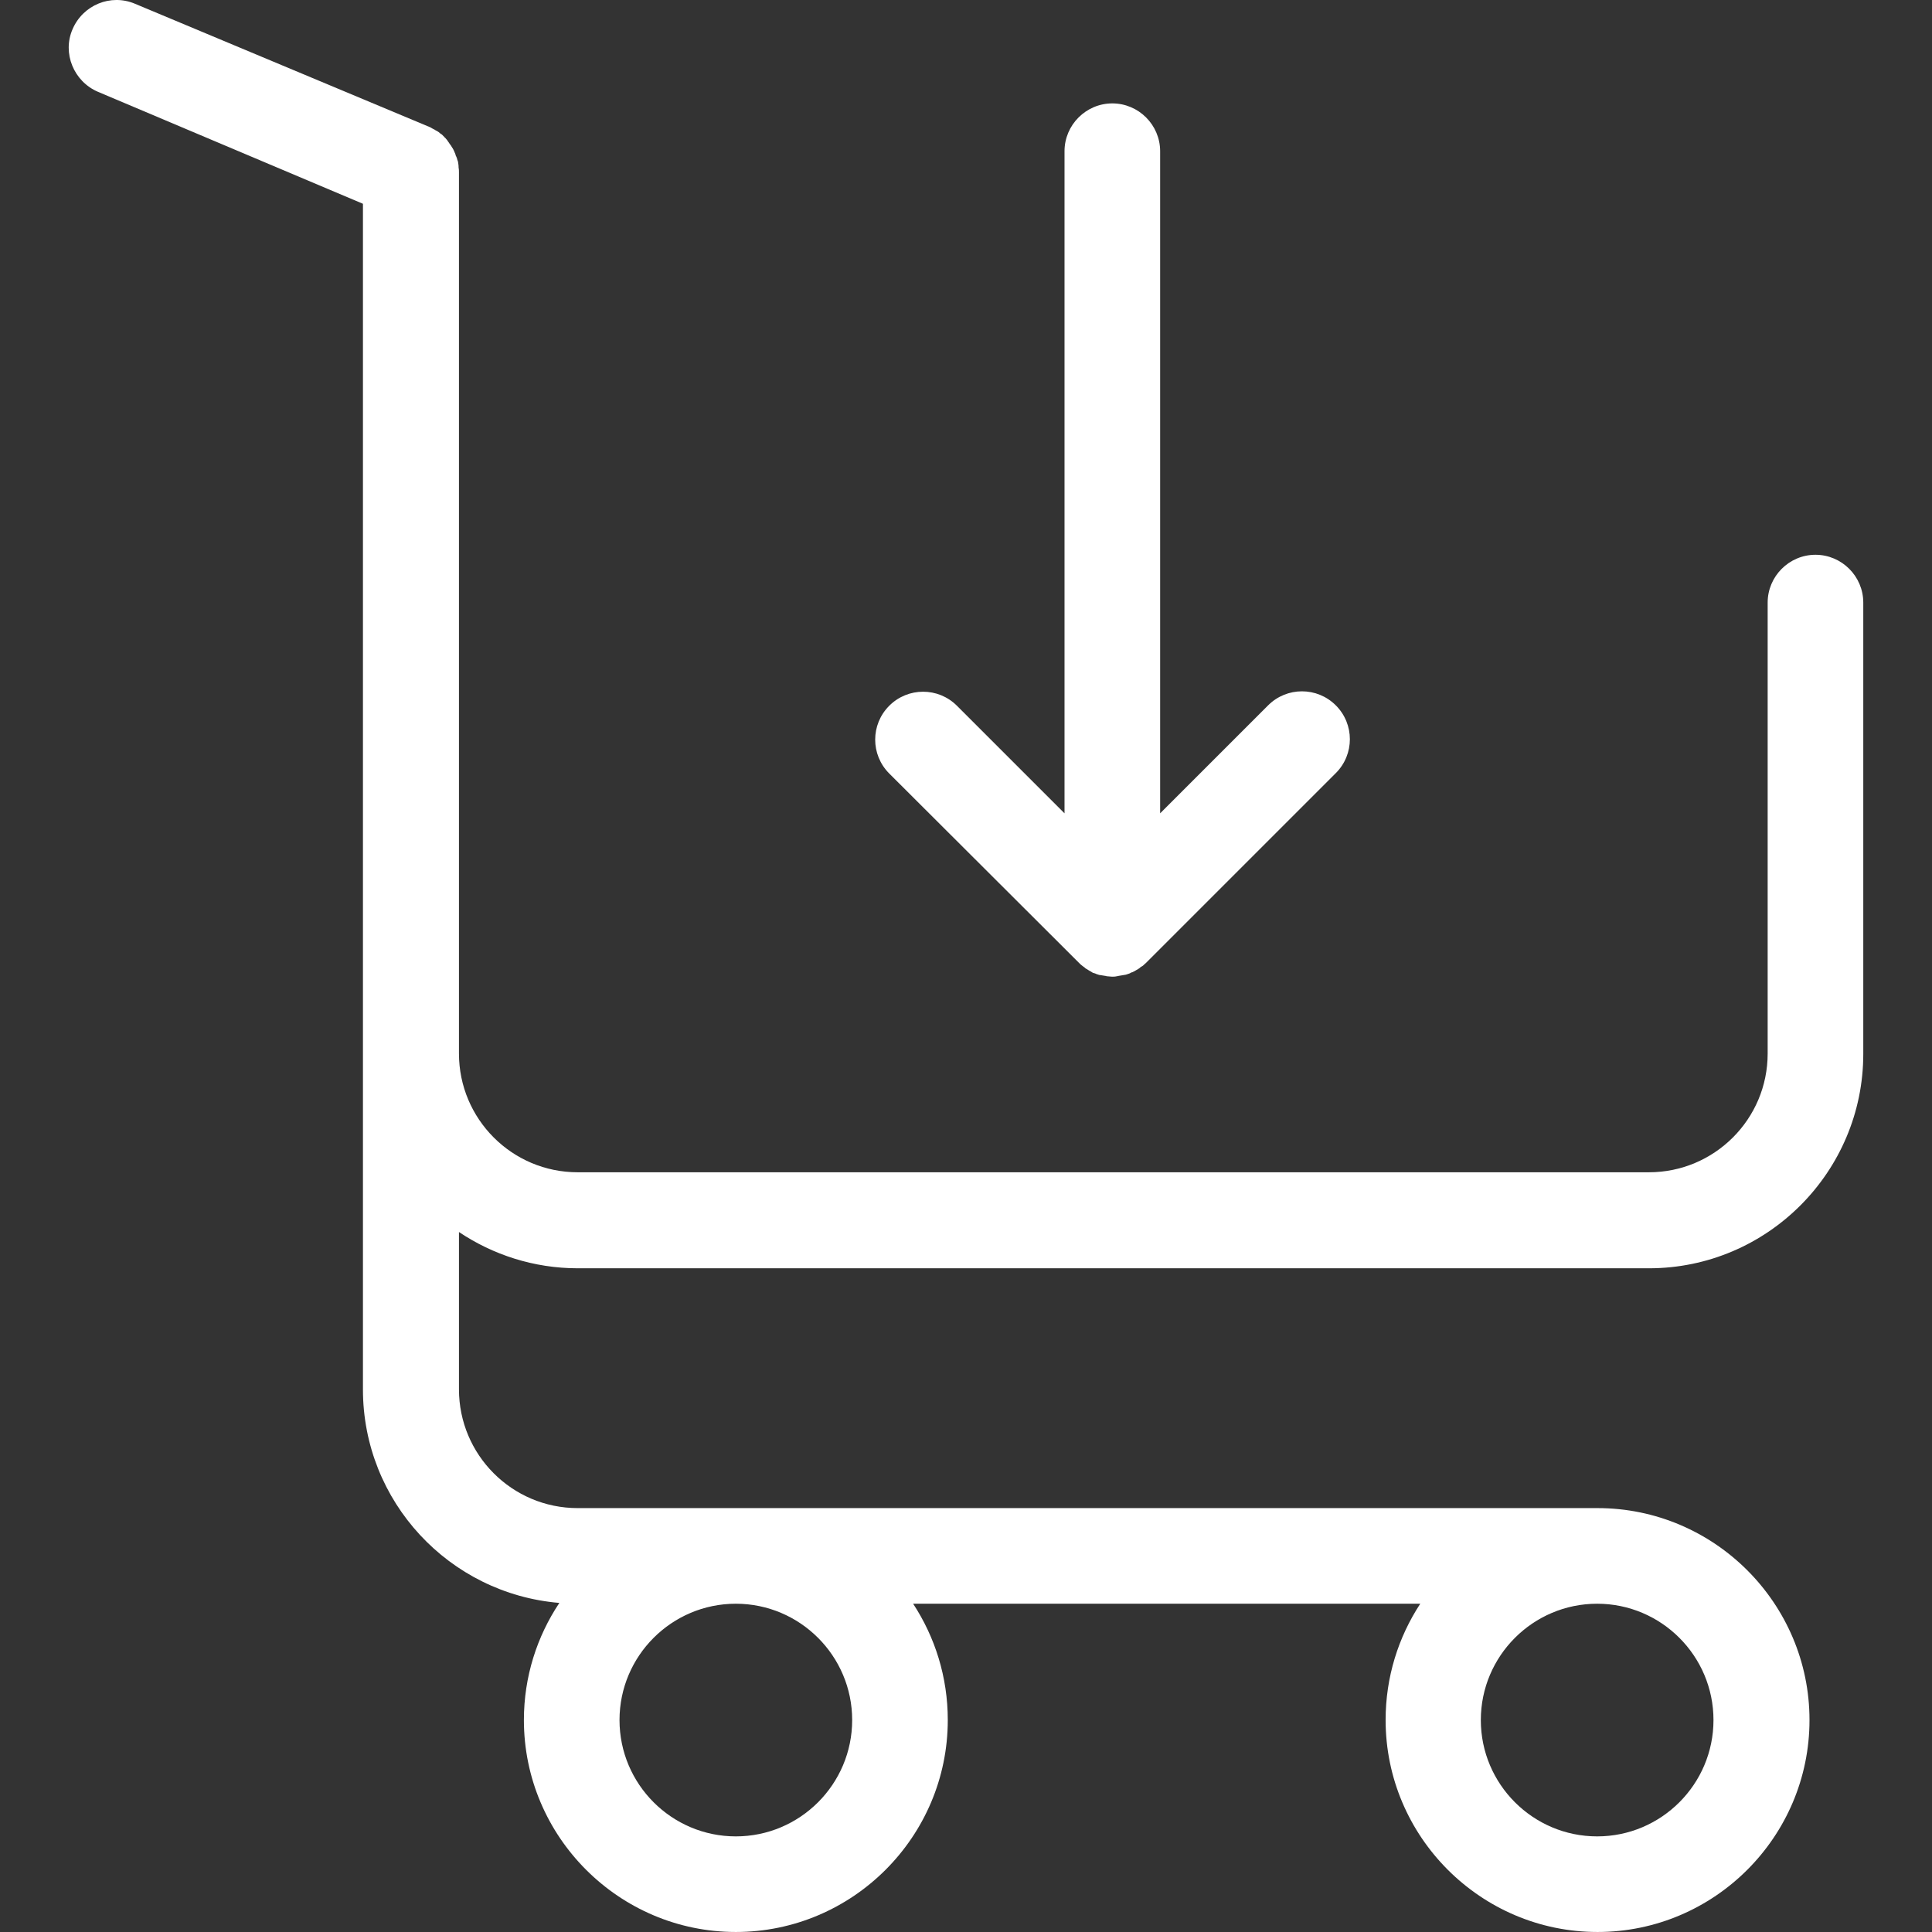 <?xml version="1.0" encoding="iso-8859-1"?>
<!-- Generator: Adobe Illustrator 19.1.0, SVG Export Plug-In . SVG Version: 6.00 Build 0)  -->
<svg xmlns="http://www.w3.org/2000/svg" xmlns:xlink="http://www.w3.org/1999/xlink" version="1.1" id="Capa_1" x="0px" y="0px" viewBox="0 0 484.955 484.955" style="enable-background:new 0 0 484.955 484.955;" xml:space="preserve" width="512px" height="512px">
<rect x="0" y="0" width="484.955" height="484.955" fill="#333333" stroke="none"/>
<g>
	<g>
		<path d="M145.005,318.355h268.9c29.7,0,53.8-24.2,53.8-53.8v-113.3c0-6.6-5.4-12-12-12s-12,5.4-12,12v113.2    c0,16.5-13.4,29.8-29.8,29.8h-268.9c-16.5,0-29.8-13.4-29.8-29.8v-66.7v-74.6v-9.7v-70.2c0-0.4,0-0.8-0.1-1.3c0-0.1,0-0.2,0-0.3    c0-0.3-0.1-0.6-0.1-0.8s-0.1-0.5-0.2-0.7c0-0.1-0.1-0.3-0.1-0.4c-0.1-0.3-0.2-0.5-0.3-0.7c0-0.1-0.1-0.2-0.1-0.4    c-0.1-0.2-0.2-0.4-0.3-0.7c-0.1-0.1-0.1-0.3-0.2-0.4c-0.1-0.2-0.2-0.4-0.3-0.5c-0.1-0.2-0.2-0.3-0.3-0.5c-0.1-0.1-0.2-0.3-0.3-0.4    c-0.1-0.2-0.3-0.4-0.4-0.6c-0.1-0.1-0.2-0.2-0.2-0.3c-0.2-0.2-0.3-0.4-0.5-0.6c-0.1-0.1-0.2-0.1-0.2-0.2c-0.2-0.2-0.4-0.4-0.6-0.6    c-0.1-0.1-0.2-0.2-0.3-0.2c-0.2-0.2-0.4-0.3-0.6-0.5c-0.2-0.1-0.4-0.3-0.7-0.4c-0.1-0.1-0.2-0.1-0.3-0.2c-0.4-0.2-0.8-0.4-1.1-0.6    l-74.1-31c-6.1-2.6-13.1,0.3-15.7,6.4c-2.6,6,0.3,13.1,6.4,15.7l66.5,28.1v62.3v9.7v74.6v66.7v84.3c0,28.2,21.7,51.3,49.3,53.6    c-5.6,8.4-8.9,18.5-8.9,29.4c0,29.3,23.9,53.2,53.2,53.2s53.2-23.9,53.2-53.2c0-10.8-3.2-20.8-8.7-29.2h127.3    c-5.5,8.4-8.7,18.4-8.7,29.2c0,29.3,23.9,53.2,53.2,53.2s53.2-23.9,53.2-53.2s-23.9-53.2-53.2-53.2h-256    c-16.5,0-29.8-13.4-29.8-29.8v-39.5C123.705,314.955,134.005,318.355,145.005,318.355z M213.905,431.755    c0,16.1-13.1,29.2-29.2,29.2s-29.2-13.1-29.2-29.2s13.1-29.2,29.2-29.2S213.905,415.655,213.905,431.755z M430.105,431.755    c0,16.1-13.1,29.2-29.2,29.2s-29.2-13.1-29.2-29.2s13.1-29.2,29.2-29.2S430.105,415.655,430.105,431.755z" fill="#FFFFFF"/>
		<path d="M270.805,241.655C270.805,241.655,270.805,241.755,270.805,241.655c0.3,0.3,0.6,0.6,0.9,0.8c0.1,0.1,0.3,0.2,0.4,0.3    c0.2,0.1,0.3,0.3,0.5,0.4s0.4,0.2,0.5,0.3c0.2,0.1,0.3,0.2,0.5,0.3c0.2,0.1,0.4,0.2,0.5,0.3c0.2,0.1,0.3,0.2,0.5,0.2    c0.2,0.1,0.4,0.1,0.5,0.2c0.2,0.1,0.4,0.1,0.6,0.2s0.4,0.1,0.5,0.1c0.2,0,0.4,0.1,0.6,0.1s0.4,0.1,0.6,0.1s0.3,0.1,0.5,0.1    c0.4,0,0.8,0.1,1.2,0.1s0.8,0,1.2-0.1c0.2,0,0.4-0.1,0.5-0.1c0.2,0,0.4-0.1,0.6-0.1s0.4-0.1,0.6-0.1s0.4-0.1,0.6-0.1    c0.2-0.1,0.4-0.1,0.6-0.2s0.4-0.1,0.5-0.2c0.2-0.1,0.3-0.2,0.5-0.2c0.2-0.1,0.4-0.2,0.6-0.3c0.2-0.1,0.3-0.2,0.5-0.3    c0.2-0.1,0.4-0.2,0.5-0.3c0.2-0.1,0.3-0.2,0.5-0.4c0.2-0.1,0.3-0.2,0.5-0.3c0.3-0.2,0.5-0.5,0.8-0.7l0.1-0.1l47.6-47.6    c4.7-4.7,4.7-12.3,0-17s-12.3-4.7-17,0l-27.1,27.1v-166.2c0-6.6-5.4-12-12-12s-12,5.4-12,12v166.2l-27-27c-4.7-4.7-12.3-4.7-17,0    s-4.7,12.3,0,17L270.805,241.655z" fill="#FFFFFF"/>
	</g>
</g>
<g>
</g>
<g>
</g>
<g>
</g>
<g>
</g>
<g>
</g>
<g>
</g>
<g>
</g>
<g>
</g>
<g>
</g>
<g>
</g>
<g>
</g>
<g>
</g>
<g>
</g>
<g>
</g>
<g>
</g>
</svg>
